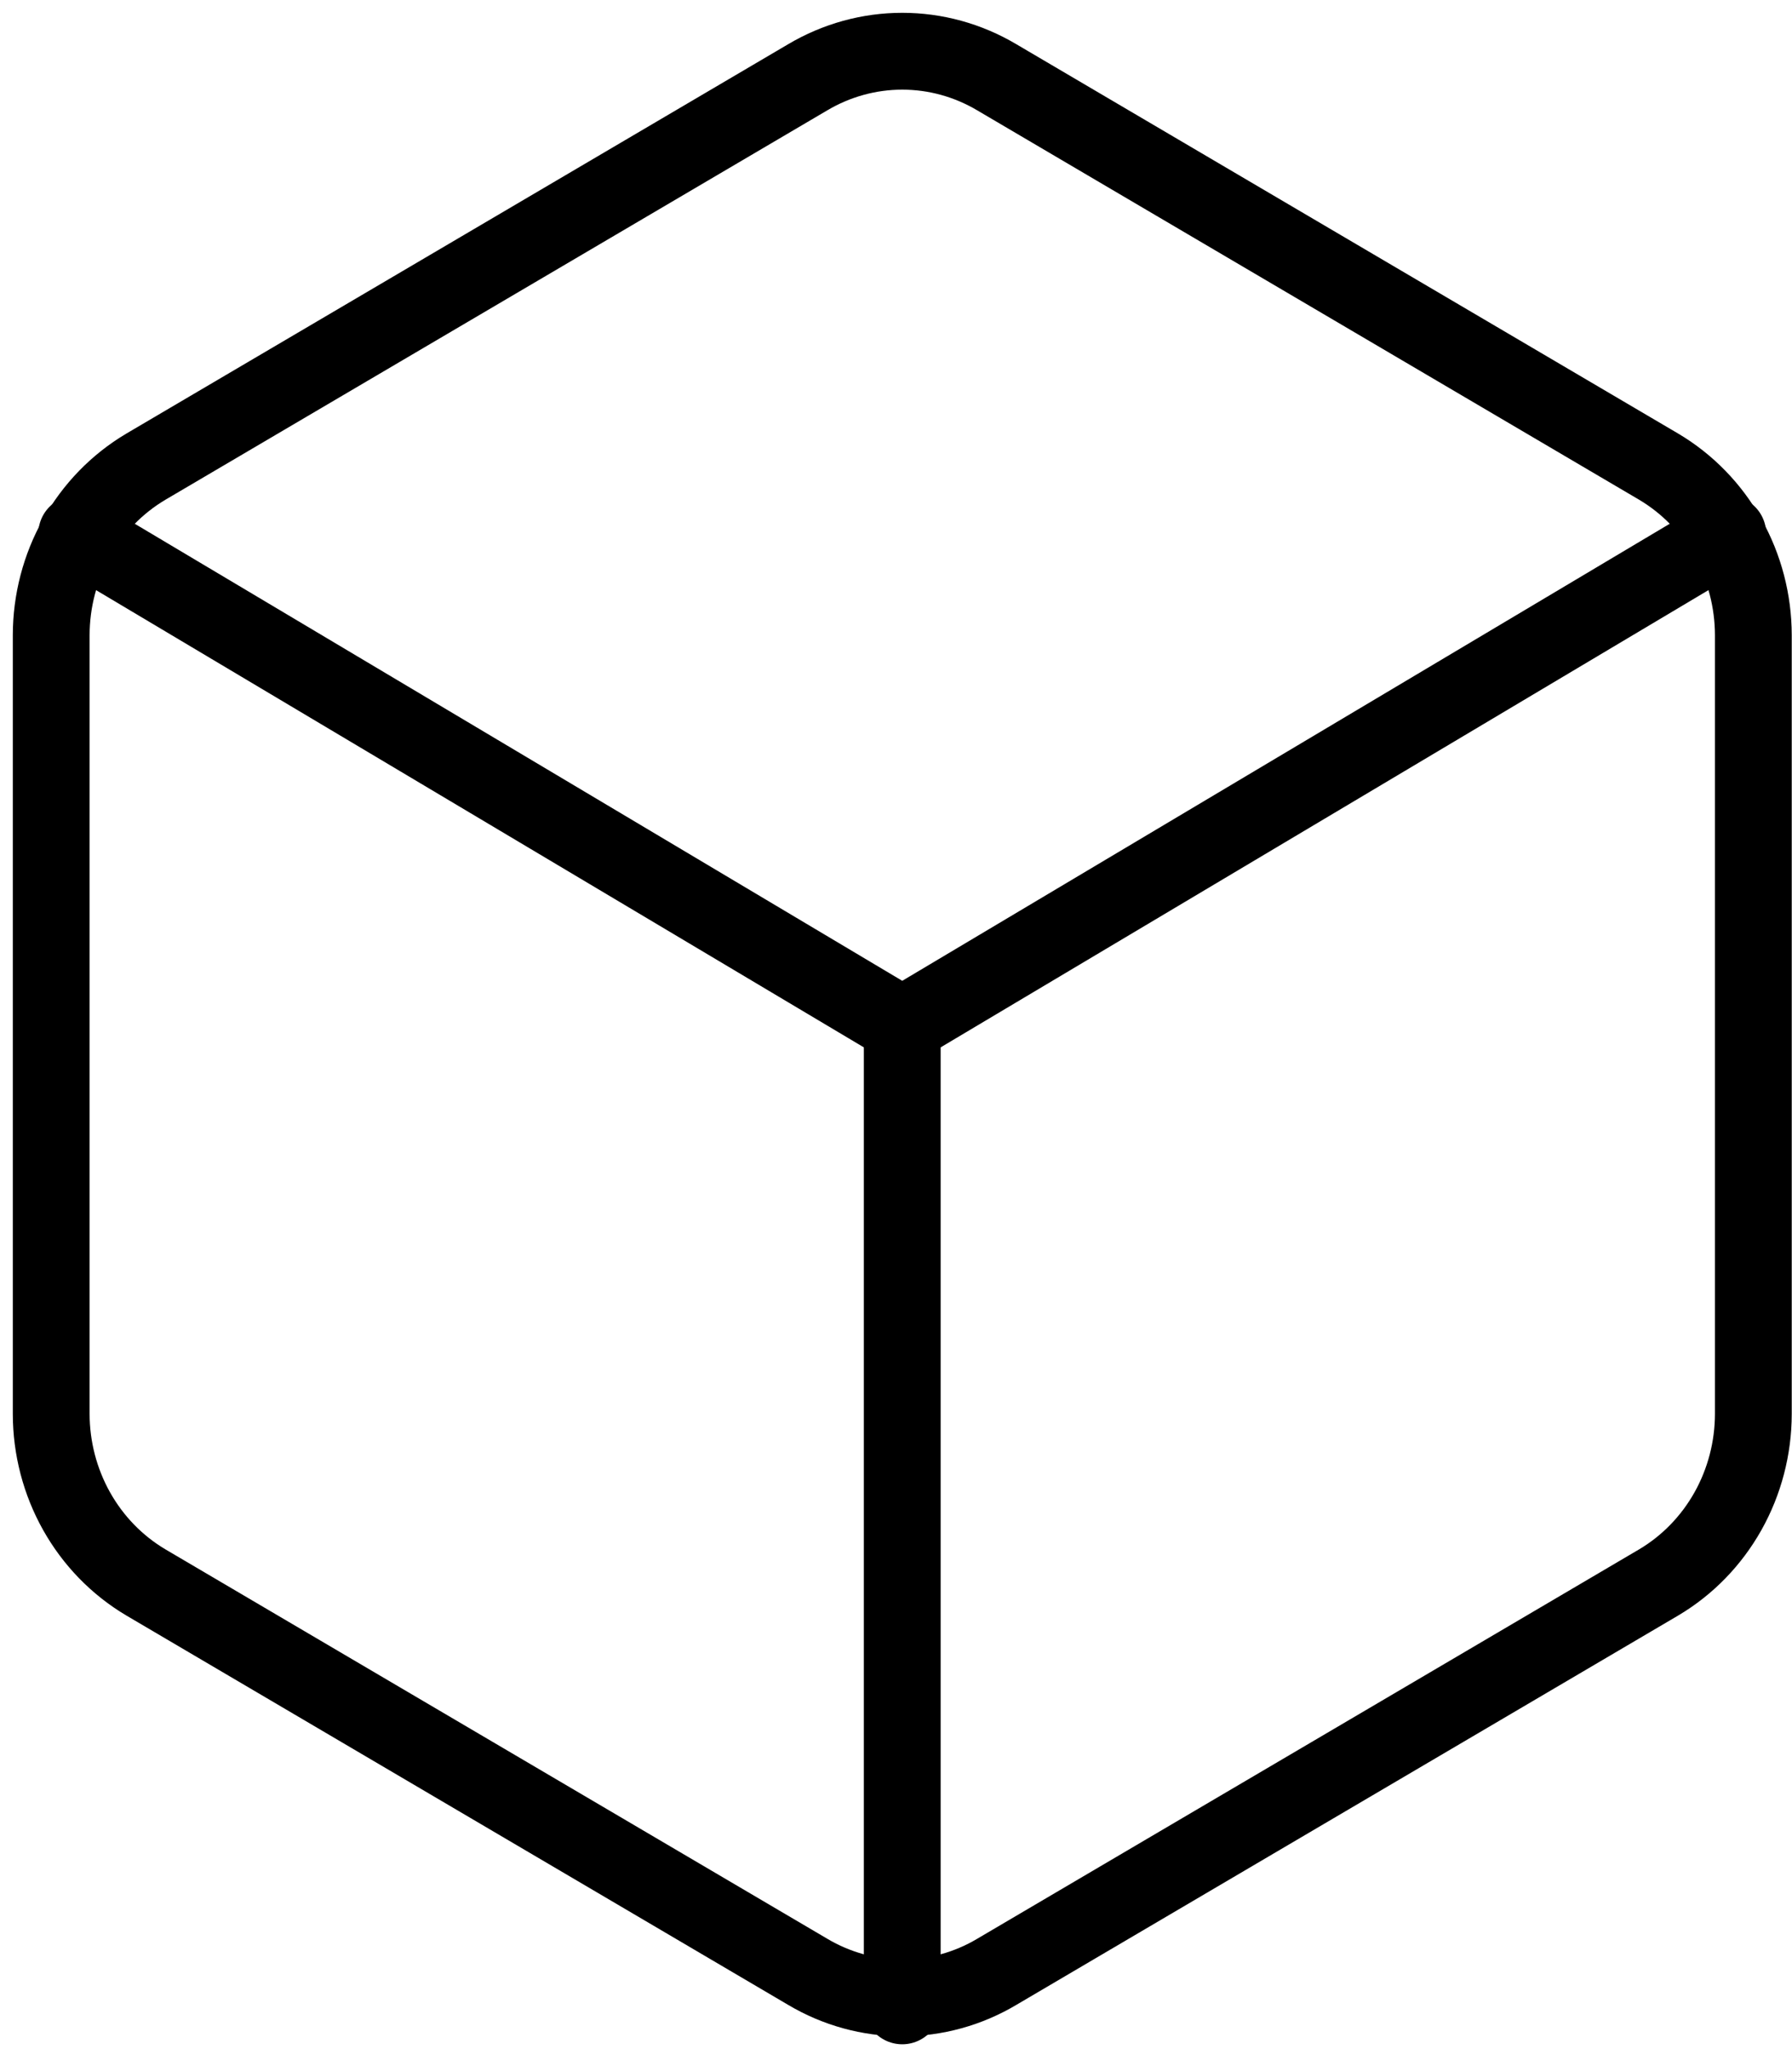 <?xml version="1.0" encoding="UTF-8"?> <svg xmlns="http://www.w3.org/2000/svg" width="35" height="40" viewBox="0 0 35 40" fill="none"> <path d="M34.245 27.602V12.399C34.244 11.732 34.073 11.077 33.749 10.5C33.425 9.923 32.959 9.444 32.398 9.111L19.469 1.509C18.908 1.176 18.271 1 17.622 1C16.974 1 16.337 1.176 15.775 1.509L2.847 9.111C2.286 9.444 1.82 9.923 1.496 10.5C1.172 11.077 1.001 11.732 1 12.399V27.602C1.001 28.268 1.172 28.923 1.496 29.5C1.82 30.077 2.286 30.556 2.847 30.889L15.775 38.491C16.337 38.825 16.974 39 17.622 39C18.271 39 18.908 38.825 19.469 38.491L32.398 30.889C32.959 30.556 33.425 30.077 33.749 29.5C34.073 28.923 34.244 28.268 34.245 27.602Z" stroke="black" stroke-width="1.5" stroke-linecap="round" stroke-linejoin="round"></path> <path d="M1.498 10.422L17.622 20.019L33.746 10.422" stroke="black" stroke-width="1.5" stroke-linecap="round" stroke-linejoin="round"></path> <path d="M17.622 39.156V20" stroke="black" stroke-width="1.5" stroke-linecap="round" stroke-linejoin="round"></path> </svg> 